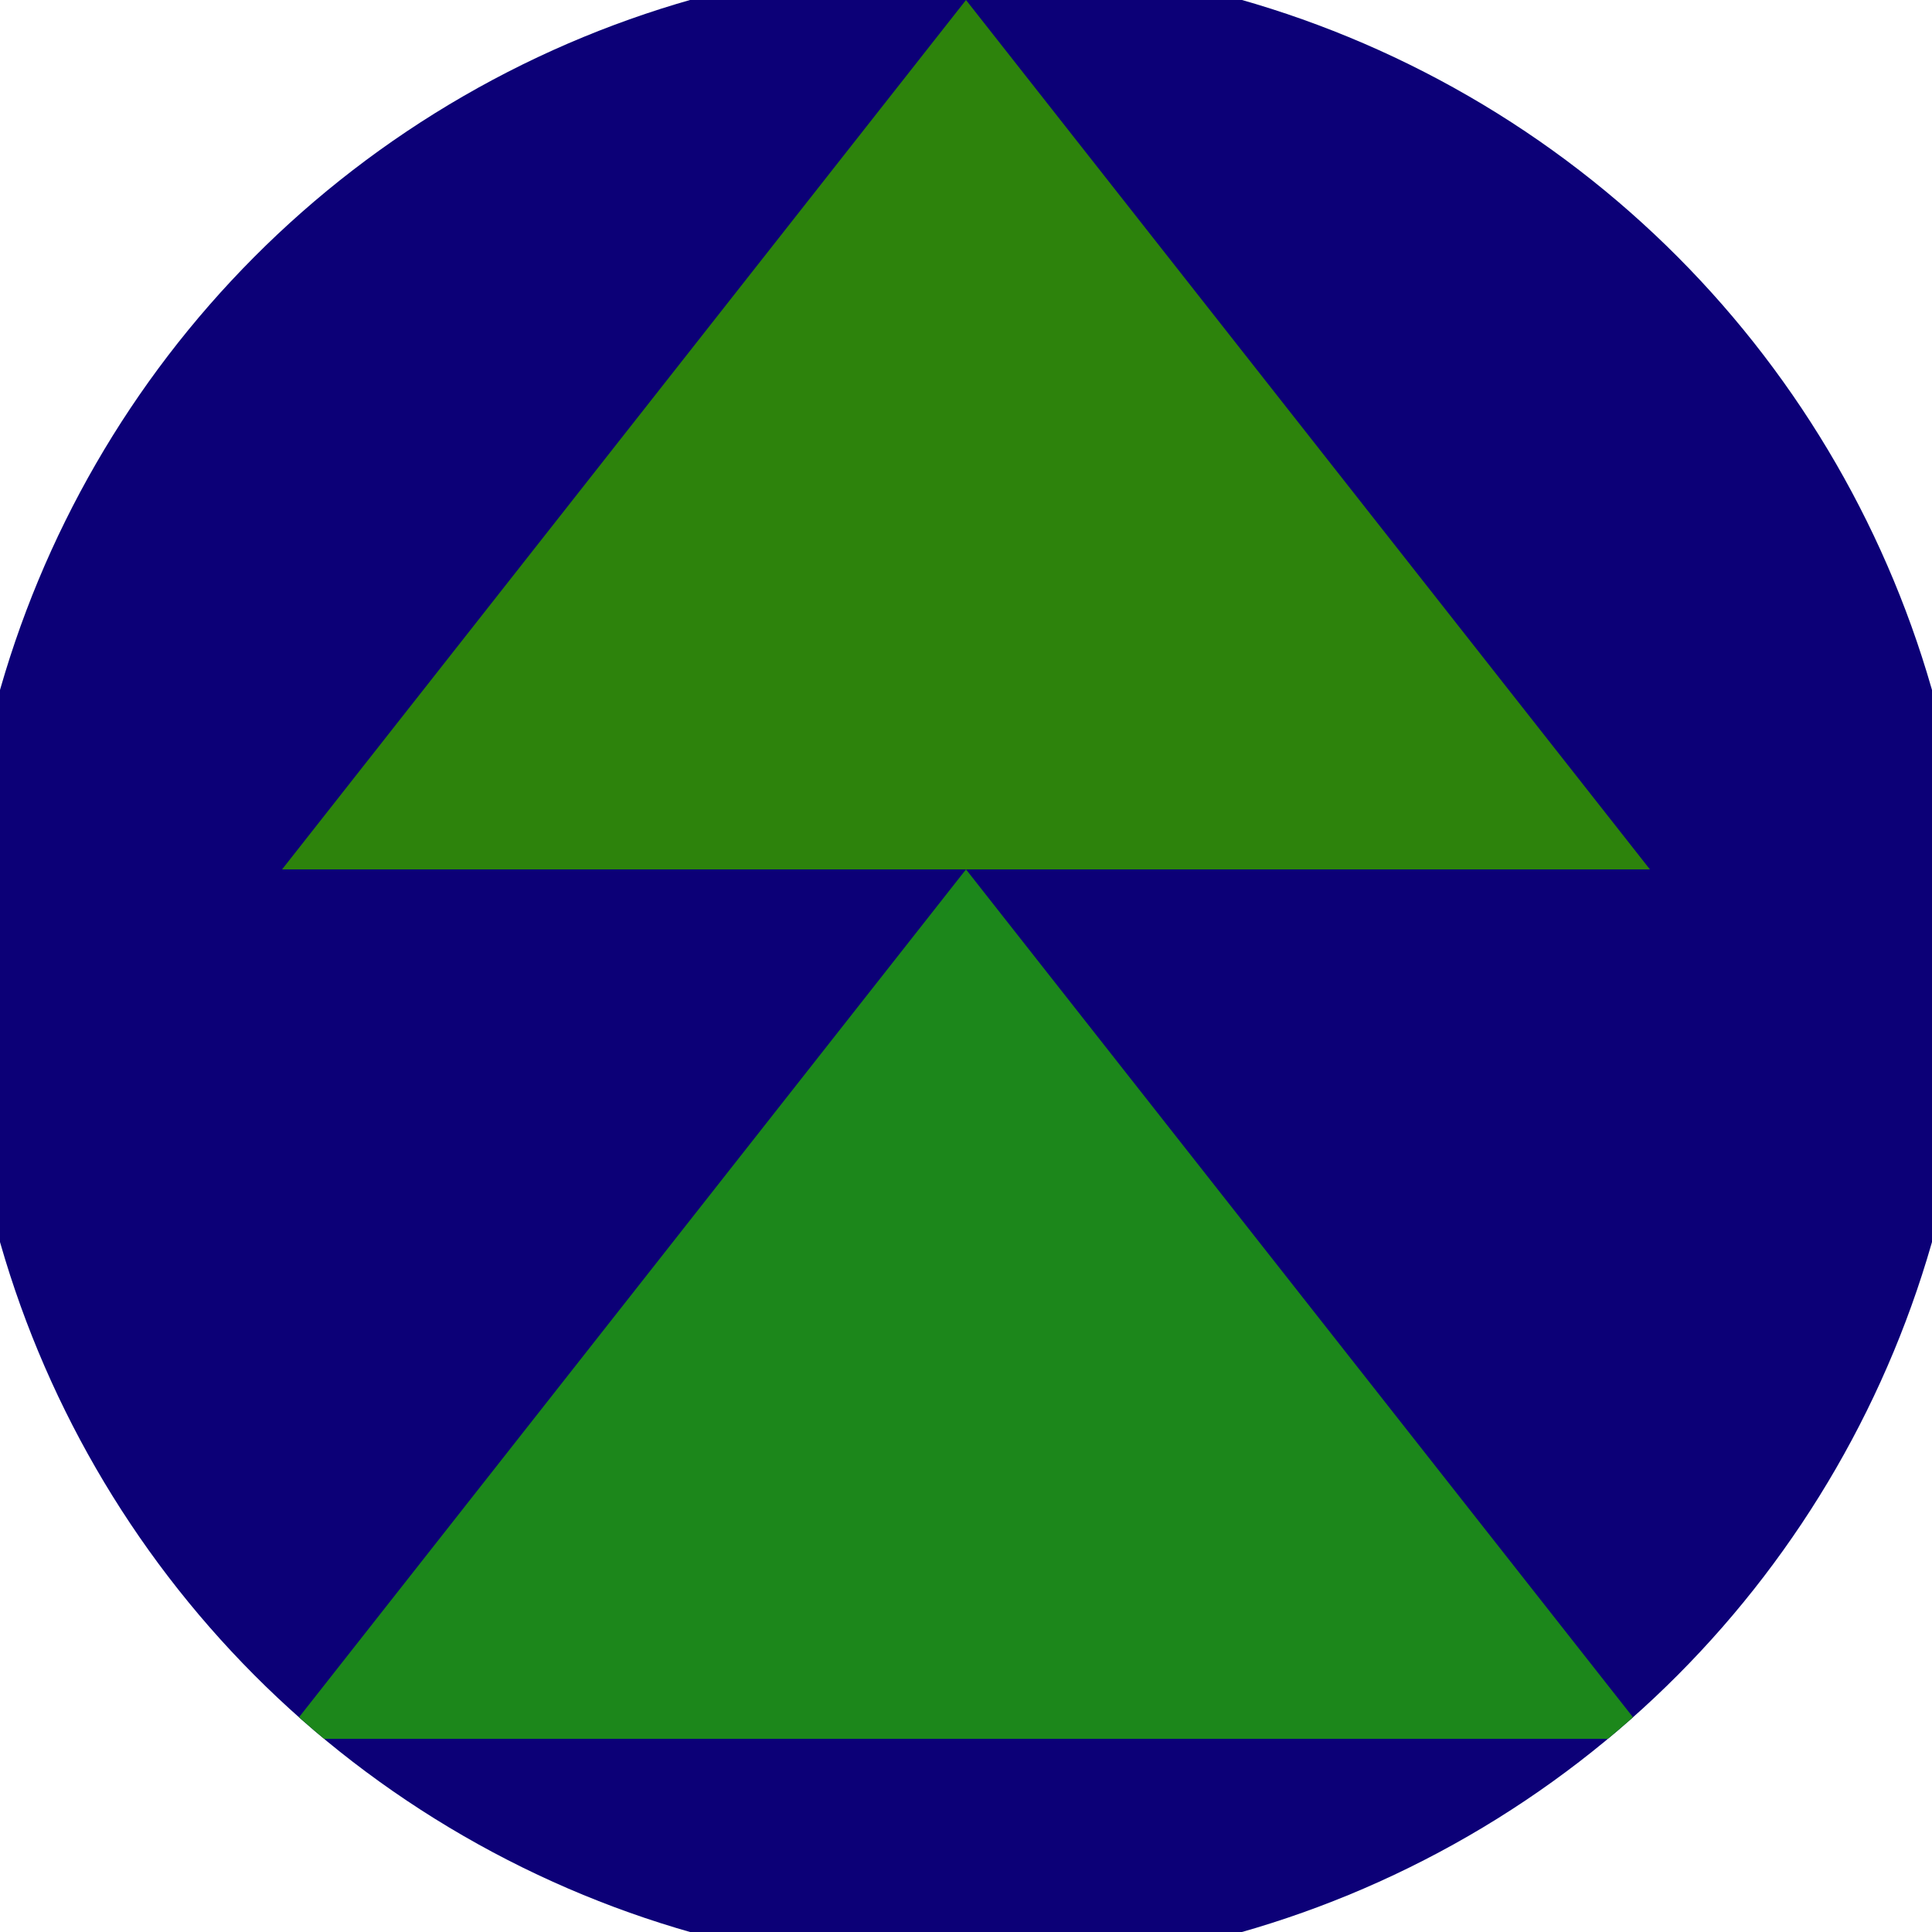 <svg xmlns="http://www.w3.org/2000/svg" width="128" height="128" viewBox="0 0 100 100" shape-rendering="geometricPrecision">
                            <defs>
                                <clipPath id="clip">
                                    <circle cx="50" cy="50" r="52" />
                                    <!--<rect x="0" y="0" width="100" height="100"/>-->
                                </clipPath>
                            </defs>
                            <g transform="rotate(0 50 50)">
                            <rect x="0" y="0" width="100" height="100" fill="#0c0077" clip-path="url(#clip)"/><path d="M 50 45 L 14.6 90 H 85.4 Z" fill="#1c871b" clip-path="url(#clip)"/><path d="M 50 0 L 14.6 45 H 85.4 Z" fill="#2d830c" clip-path="url(#clip)"/></g></svg>